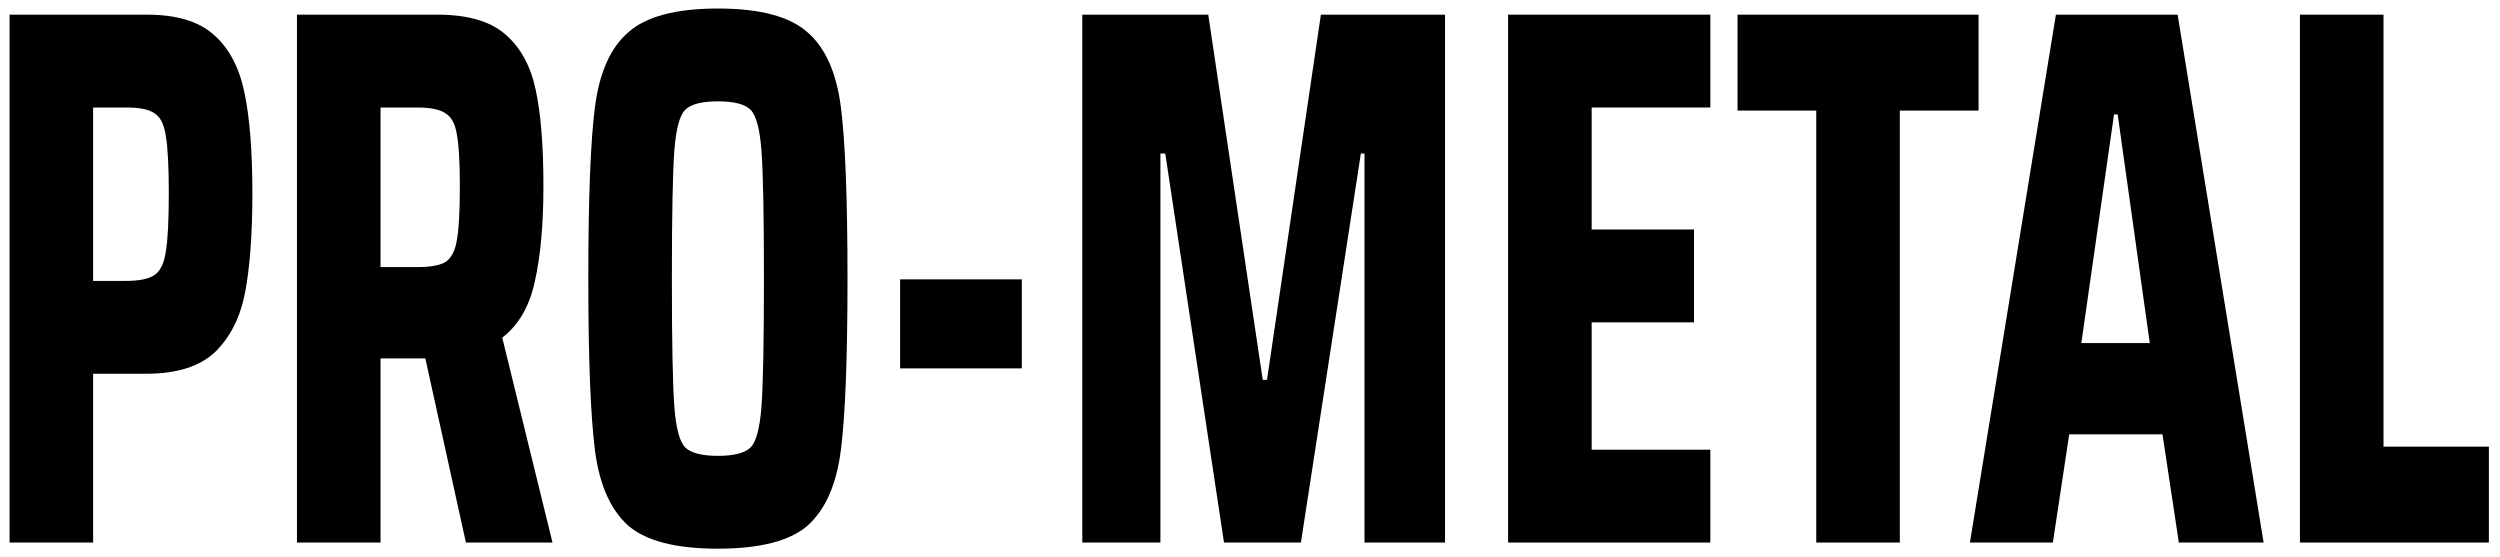 <svg xmlns="http://www.w3.org/2000/svg" width="157" height="35" viewBox="0 0 157 35" fill="none"><path d="M0.6 0.921H9.232C11.083 0.921 12.477 1.338 13.415 2.173C14.379 3.009 15.025 4.229 15.355 5.835C15.685 7.409 15.849 9.514 15.849 12.148C15.849 14.685 15.697 16.757 15.393 18.363C15.089 19.937 14.455 21.19 13.492 22.122C12.528 23.021 11.096 23.471 9.194 23.471H5.848V34.072H0.6V0.921ZM7.901 17.641C8.763 17.641 9.372 17.512 9.727 17.255C10.082 16.998 10.31 16.516 10.411 15.81C10.538 15.071 10.601 13.85 10.601 12.148C10.601 10.445 10.538 9.24 10.411 8.534C10.31 7.827 10.082 7.361 9.727 7.136C9.397 6.879 8.801 6.751 7.939 6.751H5.848V17.641H7.901Z" fill="black"></path><path d="M29.259 34.072L26.711 22.507H23.897V34.072H18.649V0.921H27.472C29.348 0.921 30.755 1.322 31.693 2.125C32.656 2.928 33.303 4.085 33.632 5.595C33.962 7.104 34.127 9.128 34.127 11.666C34.127 14.075 33.949 16.067 33.594 17.641C33.265 19.215 32.58 20.403 31.541 21.206L34.697 34.072H29.259ZM26.217 16.773C27.053 16.773 27.649 16.661 28.004 16.436C28.359 16.179 28.587 15.729 28.689 15.087C28.815 14.412 28.879 13.288 28.879 11.714C28.879 10.172 28.815 9.08 28.689 8.437C28.587 7.795 28.359 7.361 28.004 7.136C27.649 6.879 27.053 6.751 26.217 6.751H23.897V16.773H26.217Z" fill="black"></path><path d="M45.085 34.457C42.448 34.457 40.572 33.975 39.456 33.011C38.341 32.016 37.644 30.442 37.365 28.289C37.086 26.105 36.946 22.507 36.946 17.496C36.946 12.453 37.086 8.855 37.365 6.703C37.644 4.551 38.341 2.993 39.456 2.029C40.572 1.033 42.448 0.535 45.085 0.535C47.721 0.535 49.597 1.033 50.713 2.029C51.828 2.993 52.526 4.551 52.804 6.703C53.083 8.855 53.223 12.453 53.223 17.496C53.223 22.507 53.083 26.105 52.804 28.289C52.526 30.442 51.828 32.016 50.713 33.011C49.597 33.975 47.721 34.457 45.085 34.457ZM45.085 28.627C46.099 28.627 46.783 28.45 47.138 28.097C47.493 27.743 47.721 26.876 47.823 25.495C47.924 24.113 47.975 21.447 47.975 17.496C47.975 13.545 47.924 10.879 47.823 9.497C47.721 8.116 47.493 7.249 47.138 6.896C46.783 6.542 46.099 6.365 45.085 6.365C44.07 6.365 43.386 6.542 43.031 6.896C42.676 7.249 42.448 8.116 42.346 9.497C42.245 10.879 42.194 13.545 42.194 17.496C42.194 21.447 42.245 24.113 42.346 25.495C42.448 26.876 42.676 27.743 43.031 28.097C43.386 28.45 44.07 28.627 45.085 28.627Z" fill="black"></path><path d="M56.526 23.134V17.544H64.17V23.134H56.526Z" fill="black"></path><path d="M85.69 34.072V9.642H85.462L81.697 34.072H76.867L73.178 9.642H72.874V34.072H67.968V0.921H75.878L79.301 23.856H79.567L82.952 0.921H90.748V34.072H85.69Z" fill="black"></path><path d="M94.708 34.072V0.921H107.409V6.751H99.956V14.412H106.383V20.243H99.956V28.241H107.409V34.072H94.708Z" fill="black"></path><path d="M114.061 34.072V6.944H109.117V0.921H124.253V6.944H119.309V34.072H114.061Z" fill="black"></path><path d="M136.831 34.072L135.804 27.277H129.947L128.92 34.072H123.71L129.111 0.921H136.755L142.155 34.072H136.831ZM132.99 7.185H132.761L130.708 21.544H135.005L132.99 7.185Z" fill="black"></path><path d="M144.436 34.072V0.921H149.684V28.049H156.301V34.072H144.436Z" fill="black"></path></svg>